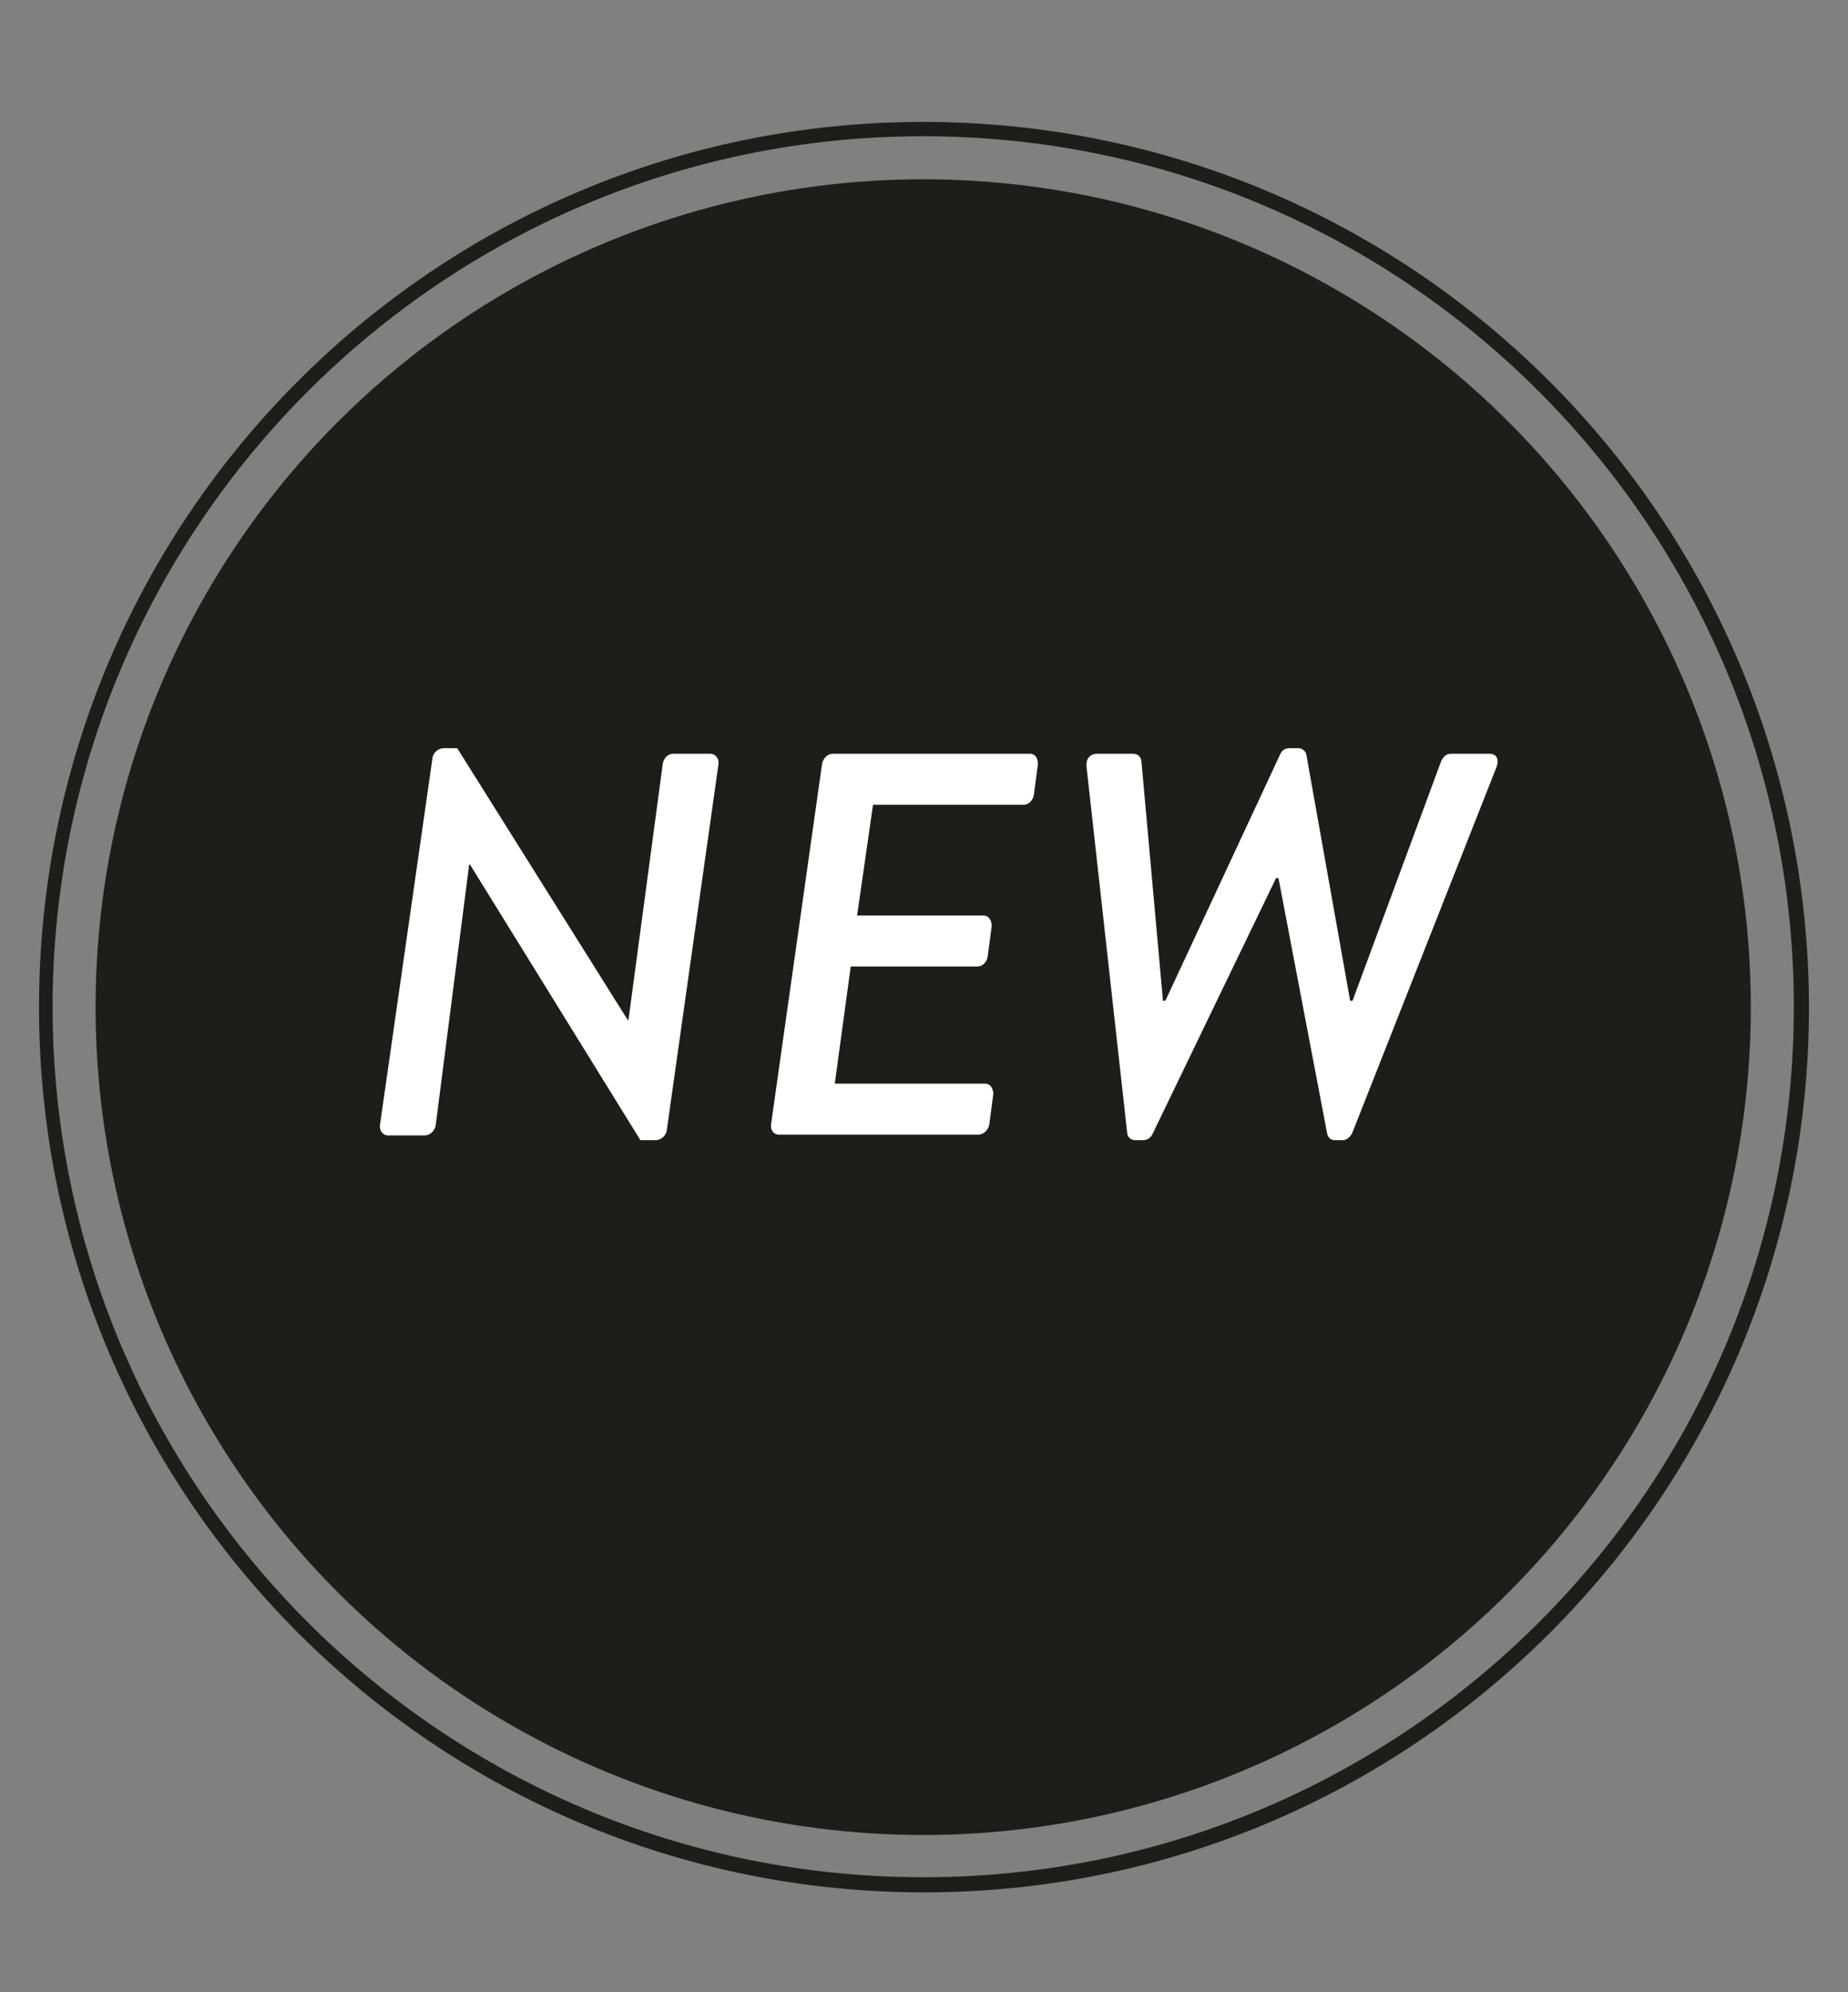 <?xml version="1.0" encoding="utf-8"?>
<!-- Generator: Adobe Illustrator 21.0.2, SVG Export Plug-In . SVG Version: 6.00 Build 0)  -->
<svg version="1.1" id="Laag_1" xmlns="http://www.w3.org/2000/svg" xmlns:xlink="http://www.w3.org/1999/xlink" x="0px" y="0px"
	 viewBox="0 0 232 250" style="enable-background:new 0 0 232 250;" xml:space="preserve">
<rect x="0" y="0" width="232" height="250" fill="#808080" stroke="none"/>
<style type="text/css">
	.st0{fill:#1D1D1B;}
	.st1{fill:#FFFFFF;}
</style>
<path class="st0" d="M115.9,15.3C54.6,15.3,4.9,65,4.9,126.4c0,61.3,49.7,111.1,111.1,111.1c61.3,0,111.1-49.7,111.1-111.1
	C227,65,177.3,15.3,115.9,15.3z M115.9,235.6c-60.3,0-109.3-48.9-109.3-109.3C6.7,66,55.6,17.1,115.9,17.1
	c60.3,0,109.3,48.9,109.3,109.3C225.2,186.7,176.3,235.6,115.9,235.6z"/>
<circle class="st0" cx="115.9" cy="126.4" r="103.9"/>
<g>
	<path class="st1" d="M54.3,95.1c0.1-0.7,0.8-1.2,1.4-1.2h1.7L78.8,128c-0.1,0,0.1,0,0.1,0l4.3-32.1c0.1-0.7,0.6-1.3,1.3-1.3h4.7
		c0.6,0,1.1,0.6,1,1.3l-6.5,46c-0.1,0.7-0.8,1.2-1.4,1.2h-1.9l-21.4-34.6h-0.1l-4.2,32.7c-0.1,0.7-0.7,1.3-1.4,1.3h-4.6
		c-0.6,0-1.1-0.6-1-1.3L54.3,95.1z"/>
	<path class="st1" d="M103.2,95.9c0.1-0.7,0.7-1.3,1.3-1.3h24.8c0.7,0,1,0.6,1,1.3l-0.5,3.8c-0.1,0.7-0.6,1.3-1.3,1.3h-18.9l-2,13.9
		h15.9c0.6,0,1,0.6,1,1.3l-0.5,3.8c-0.1,0.8-0.7,1.3-1.3,1.3h-15.9l-2,14.7h18.9c0.6,0,1,0.6,1,1.3l-0.5,3.8
		c-0.1,0.7-0.7,1.3-1.4,1.3H97.8c-0.7,0-1.1-0.6-1-1.3L103.2,95.9z"/>
	<path class="st1" d="M136.4,96.2c-0.1-1,0.5-1.6,1.3-1.6h4.6c0.6,0,1,0.5,1,1l2.7,30h0.3l14.4-30.9c0.2-0.5,0.6-0.8,1.2-0.8h1.1
		c0.4,0,0.9,0.3,1,0.8l5.5,30.9h0.3l11.1-30c0.2-0.5,0.6-1,1.2-1h4.9c0.9,0,1.2,0.7,0.9,1.6l-18.1,45.9c-0.2,0.5-0.7,1-1.2,1h-1
		c-0.5,0-0.9-0.3-1-0.9l-6.1-32h-0.3l-15.5,32.1c-0.2,0.5-0.7,0.8-1.2,0.8h-1c-0.5,0-1-0.4-1-1L136.4,96.2z"/>
</g>
</svg>
